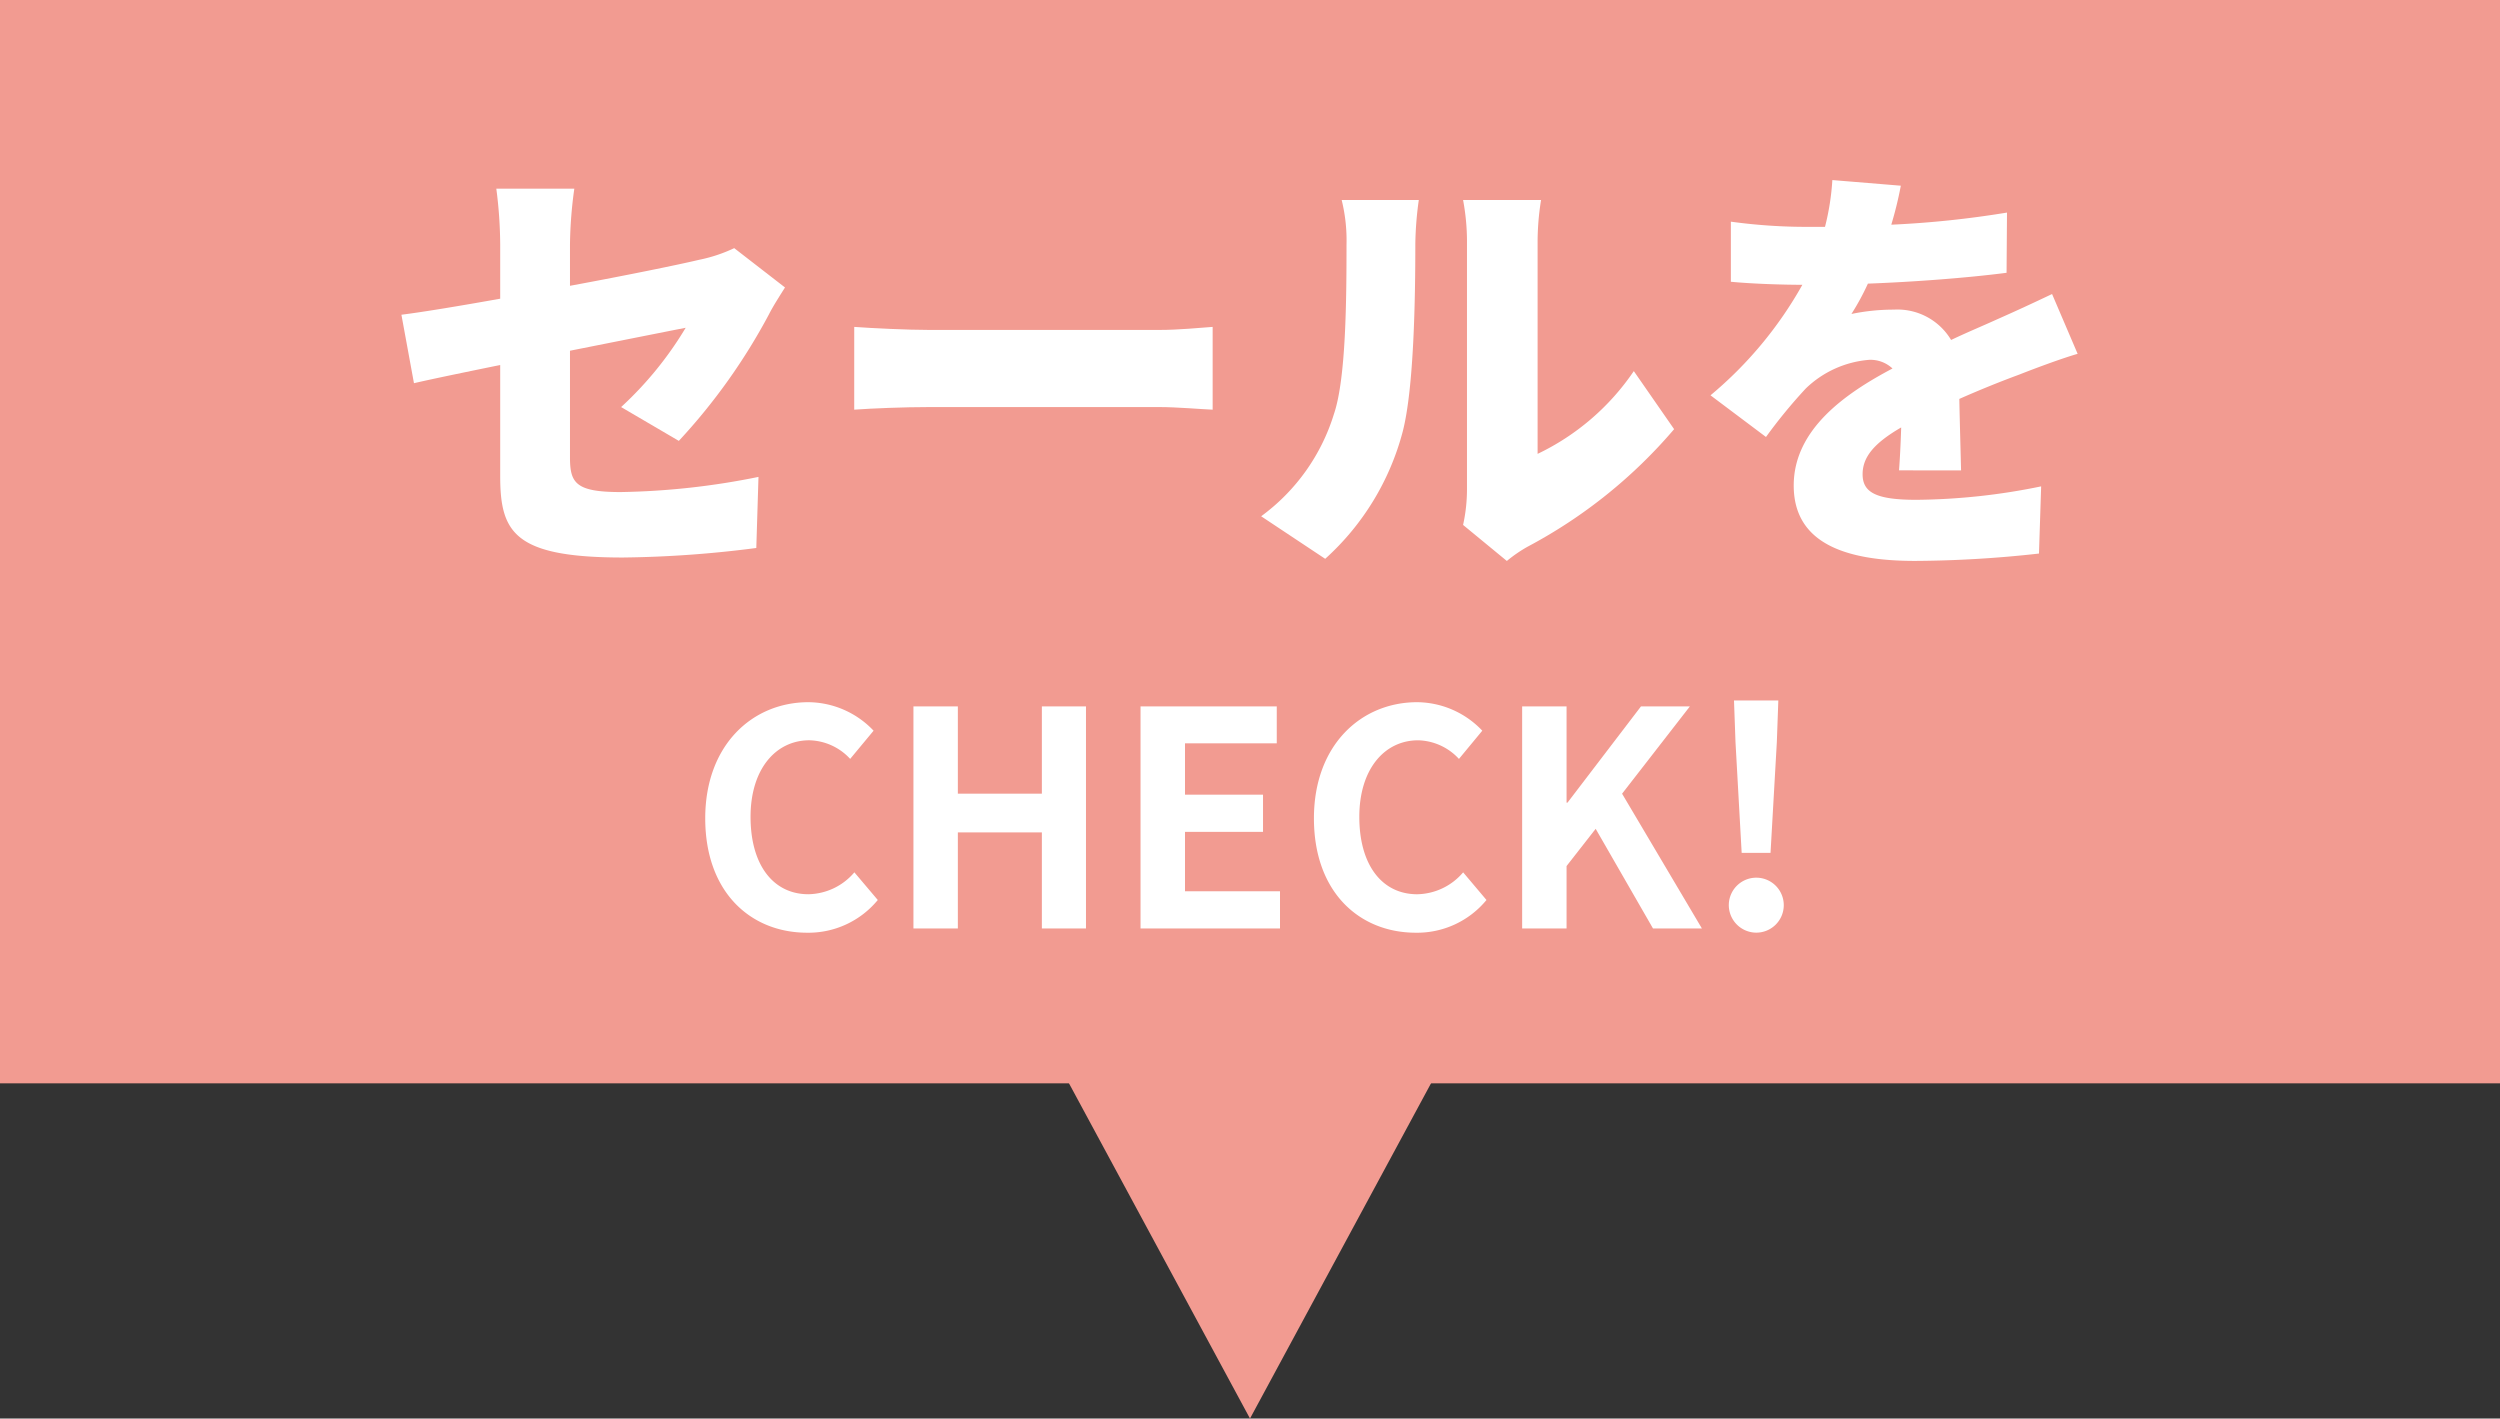 <svg xmlns="http://www.w3.org/2000/svg" viewBox="0 0 150 85.113"><rect x="0" y="0" width="150" height="85.113" fill="#333333" stroke="none"/><rect width="150" height="65" fill="#f29b91"/><polygon points="89.915 57.492 75 85.113 60.085 57.492 75 42.577 89.915 57.492" fill="#f29b91"/><path d="M37.267,24.424a21.342,21.342,0,0,0,3.874-4.758c-.936.182-3.8.754-6.942,1.378v6.4c0,1.534.338,2.08,3.042,2.08a44.629,44.629,0,0,0,8.268-.91l-.131,4.265a66.939,66.939,0,0,1-8.007.572c-6.527,0-7.359-1.509-7.359-4.889V21.9c-2.158.442-4.055.832-5.174,1.092l-.753-4.108c1.248-.156,3.458-.52,5.927-.962V14.648a26.743,26.743,0,0,0-.233-3.328h4.68a26.2,26.2,0,0,0-.26,3.328v2.5c3.38-.624,6.552-1.274,7.748-1.56a9.068,9.068,0,0,0,2.106-.7L47.1,17.248c-.259.416-.7,1.092-.962,1.612a35.977,35.977,0,0,1-5.408,7.593Z" fill="#fff"/><path d="M51.254,19.614c1.041.078,3.224.182,4.5.182H69.559c1.17,0,2.444-.13,3.2-.182V24.58c-.676-.025-2.132-.156-3.2-.156H55.753c-1.483,0-3.433.078-4.5.156Z" fill="#fff"/><path d="M75.669,30.976a11.947,11.947,0,0,0,4.368-6.136c.727-2.132.754-6.916.754-10.166A10.079,10.079,0,0,0,80.5,12h4.628a20.551,20.551,0,0,0-.208,2.626c0,3.2-.078,8.632-.754,11.258a15.623,15.623,0,0,1-4.654,7.645Zm12.116.52a9.935,9.935,0,0,0,.234-2.157V14.414A13.6,13.6,0,0,0,87.785,12h4.679a15.794,15.794,0,0,0-.208,2.444V27.232a14.544,14.544,0,0,0,5.773-4.966l2.418,3.484A30.029,30.029,0,0,1,91.659,32.8a8.36,8.36,0,0,0-1.248.858Z" fill="#fff"/><path d="M113.941,28.221c.052-.651.1-1.613.13-2.575-1.612.936-2.315,1.768-2.315,2.808,0,1.093.806,1.535,3.225,1.535a38.294,38.294,0,0,0,7.488-.807l-.13,4.031a69.287,69.287,0,0,1-7.436.442c-4.238,0-7.28-1.093-7.28-4.524,0-3.355,3.068-5.513,5.927-7.021a1.933,1.933,0,0,0-1.4-.52,6.18,6.18,0,0,0-3.8,1.717,30.88,30.88,0,0,0-2.391,2.912l-3.329-2.5a23.691,23.691,0,0,0,5.512-6.631c-1.065,0-2.937-.052-4.29-.182V13.3a33.476,33.476,0,0,0,4.628.312H109.5a14.911,14.911,0,0,0,.441-2.808l4.109.338a22.645,22.645,0,0,1-.573,2.34,59.146,59.146,0,0,0,6.943-.728l-.026,3.614c-2.419.312-5.564.546-8.32.65a14.817,14.817,0,0,1-.988,1.82,12.387,12.387,0,0,1,2.547-.26,3.748,3.748,0,0,1,3.433,1.82c1.04-.494,1.872-.832,2.782-1.248,1.118-.494,2.184-.988,3.276-1.508l1.534,3.588c-.91.26-2.523.858-3.51,1.248-.988.364-2.236.858-3.589,1.457.027,1.4.078,3.146.105,4.29Z" fill="#fff"/><path d="M42.314,49.1c0-4.394,2.826-6.968,6.193-6.968a5.438,5.438,0,0,1,3.908,1.71L51.01,45.534a3.437,3.437,0,0,0-2.449-1.117c-2.016,0-3.528,1.729-3.528,4.592,0,2.9,1.368,4.645,3.474,4.645a3.7,3.7,0,0,0,2.755-1.314L52.667,54a5.391,5.391,0,0,1-4.249,1.963C45.05,55.959,42.314,53.546,42.314,49.1Z" fill="#fff"/><path d="M54.806,42.383h2.665v5.239h5.041V42.383h2.647V55.707H62.512V49.945H57.471v5.762H54.806Z" fill="#fff"/><path d="M68.432,42.383h8.174V44.6H71.1v3.079h4.681v2.232H71.1v3.565H76.8v2.233H68.432Z" fill="#fff"/><path d="M78.836,49.1c0-4.394,2.827-6.968,6.194-6.968a5.436,5.436,0,0,1,3.907,1.71l-1.4,1.693a3.438,3.438,0,0,0-2.449-1.117c-2.017,0-3.529,1.729-3.529,4.592,0,2.9,1.368,4.645,3.475,4.645a3.7,3.7,0,0,0,2.755-1.314L89.189,54a5.391,5.391,0,0,1-4.249,1.963C81.573,55.959,78.836,53.546,78.836,49.1Z" fill="#fff"/><path d="M91.329,42.383h2.665v5.779h.053l4.412-5.779h2.934l-4.068,5.239,4.789,8.085H99.179L95.74,49.729l-1.746,2.233v3.745H91.329Z" fill="#fff"/><path d="M103.73,54.23a1.649,1.649,0,1,1,1.639,1.729A1.654,1.654,0,0,1,103.73,54.23Zm.4-9.7-.09-2.5H106.7l-.09,2.5-.378,6.643H104.5Z" fill="#fff"/></svg>